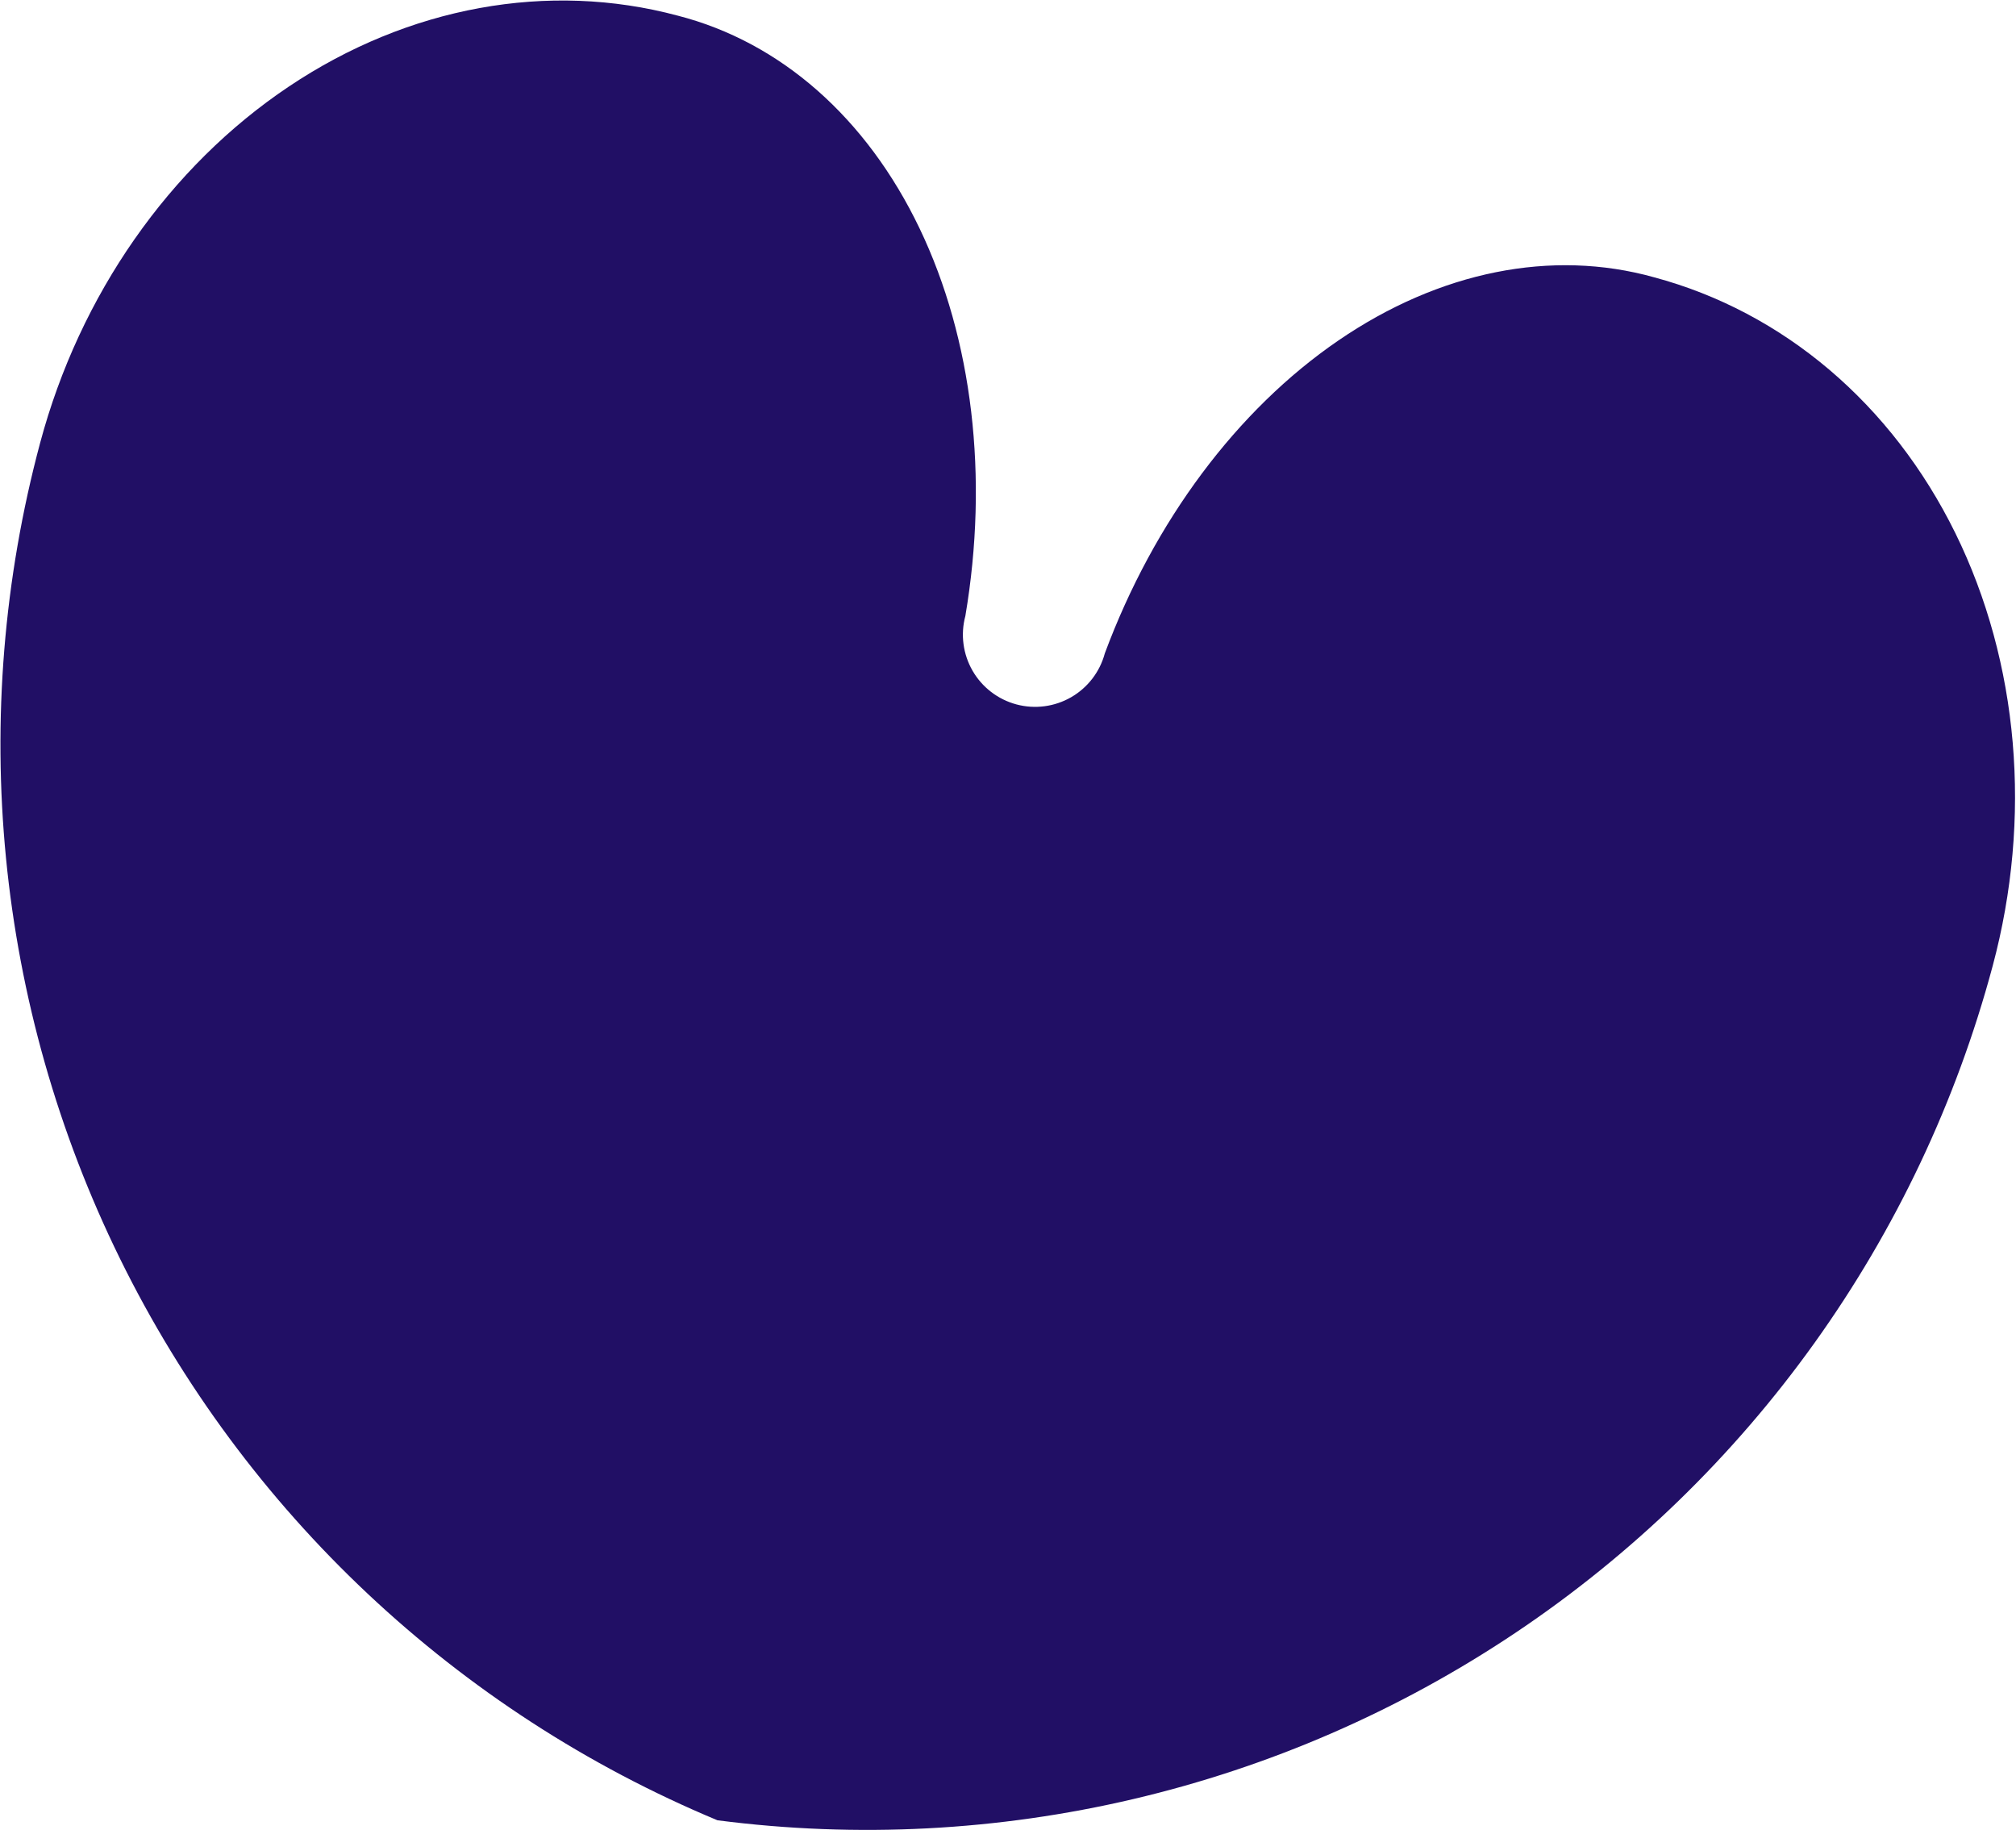 <svg width="1558" height="1414" viewBox="0 0 1558 1414" fill="none" xmlns="http://www.w3.org/2000/svg">
    <path d="M554.461 1406.53C353.102 1322.6 189.053 1168.43 92.785 972.666C-3.482 776.903 -25.424 552.853 31.037 342.134C61.674 227.793 130.8 128.786 223.209 66.891C315.617 4.996 423.738 -14.716 523.785 12.092C603.198 32.483 669.695 90.977 710.663 176.479C751.631 261.981 764.222 368.545 746.047 475.961C742.217 490.253 744.222 505.482 751.621 518.296C759.019 531.111 771.205 540.461 785.497 544.291C799.79 548.12 815.018 546.116 827.833 538.717C840.647 531.319 849.997 519.133 853.827 504.84C891.795 402.729 955.981 316.737 1034.21 263.174C1112.44 209.611 1199.28 192.202 1278.25 214.249C1378.29 241.057 1462.07 312.188 1511.15 411.994C1560.23 511.801 1570.6 632.108 1539.96 746.448C1483.49 957.166 1352.47 1140.23 1171.22 1261.63C989.965 1383.03 770.81 1434.52 554.461 1406.53Z" fill="#210F65"/>
</svg>
